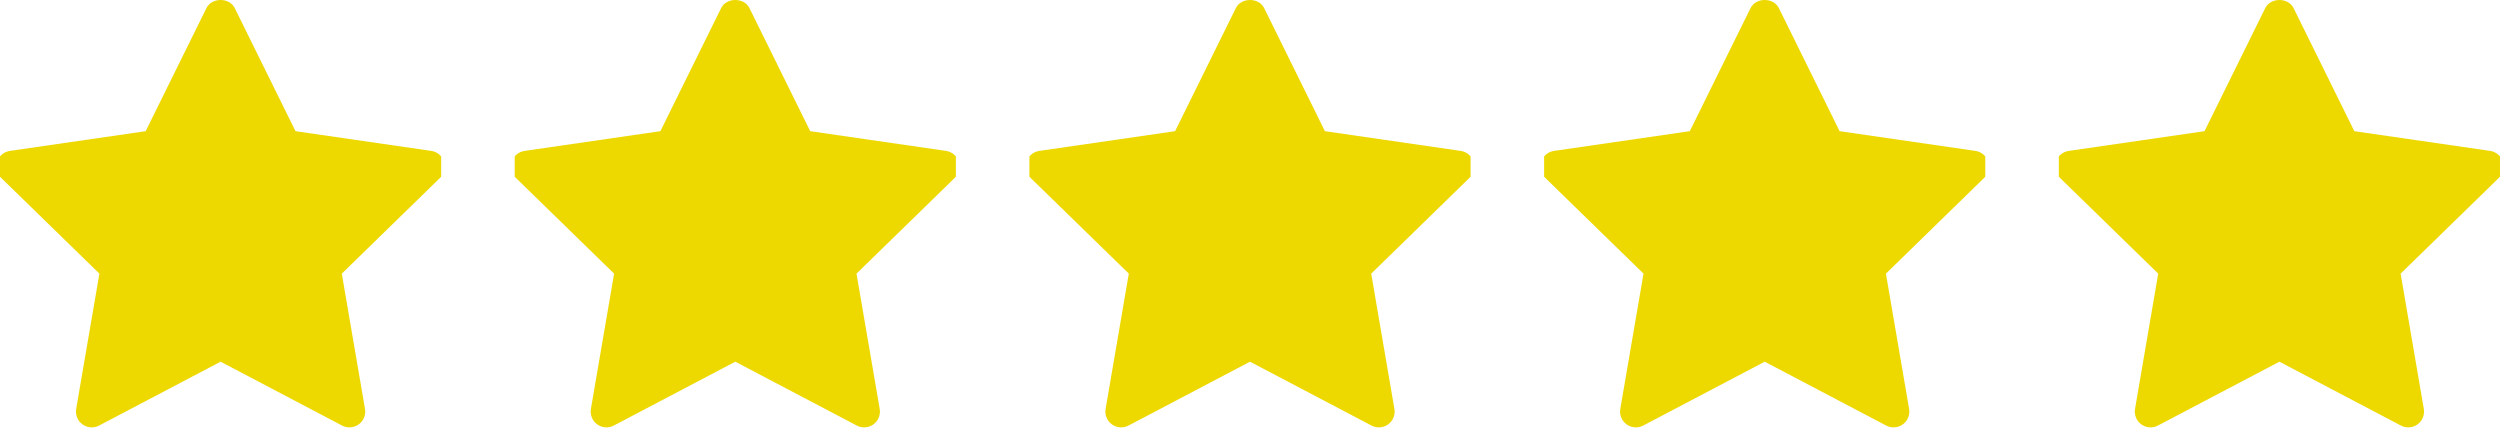 <svg xmlns="http://www.w3.org/2000/svg" width="136" height="24" viewBox="0 0 136 24" fill="none"><g clip-path="url(#clip0_646_14340)"><path d="M23.94 9.674L18.594 14.886L19.856 22.247C19.911 22.569 19.779 22.894 19.515 23.086C19.365 23.195 19.188 23.25 19.01 23.25C18.874 23.25 18.736 23.217 18.611 23.151L12 19.676L5.39 23.15C5.102 23.303 4.75 23.278 4.486 23.085C4.222 22.893 4.09 22.568 4.144 22.246L5.407 14.885L0.06 9.674C-0.174 9.445 -0.259 9.104 -0.157 8.794C-0.056 8.484 0.212 8.257 0.536 8.209L7.925 7.136L11.23 0.44C11.519 -0.147 12.481 -0.147 12.77 0.44L16.075 7.136L23.464 8.209C23.788 8.257 24.056 8.483 24.157 8.794C24.259 9.105 24.174 9.444 23.94 9.674Z" fill="#EDD900"></path></g><g clip-path="url(#clip1_646_14340)"><path d="M51.94 9.674L46.594 14.886L47.856 22.247C47.911 22.569 47.779 22.894 47.515 23.086C47.365 23.195 47.188 23.25 47.01 23.25C46.874 23.25 46.736 23.217 46.611 23.151L40 19.676L33.39 23.15C33.102 23.303 32.751 23.278 32.486 23.085C32.222 22.893 32.09 22.568 32.145 22.246L33.407 14.885L28.06 9.674C27.826 9.445 27.741 9.104 27.843 8.794C27.944 8.484 28.212 8.257 28.536 8.209L35.925 7.136L39.23 0.44C39.519 -0.147 40.481 -0.147 40.77 0.44L44.075 7.136L51.464 8.209C51.788 8.257 52.056 8.483 52.157 8.794C52.259 9.105 52.174 9.444 51.94 9.674Z" fill="#EDD900"></path></g><g clip-path="url(#clip2_646_14340)"><path d="M79.94 9.674L74.594 14.886L75.856 22.247C75.911 22.569 75.779 22.894 75.515 23.086C75.365 23.195 75.188 23.25 75.01 23.25C74.874 23.25 74.736 23.217 74.611 23.151L68 19.676L61.39 23.15C61.102 23.303 60.751 23.278 60.486 23.085C60.222 22.893 60.09 22.568 60.145 22.246L61.407 14.885L56.06 9.674C55.826 9.445 55.741 9.104 55.843 8.794C55.944 8.484 56.212 8.257 56.536 8.209L63.925 7.136L67.23 0.44C67.519 -0.147 68.481 -0.147 68.77 0.44L72.075 7.136L79.464 8.209C79.788 8.257 80.056 8.483 80.157 8.794C80.259 9.105 80.174 9.444 79.94 9.674Z" fill="#EDD900"></path></g><g clip-path="url(#clip3_646_14340)"><path d="M107.94 9.674L102.594 14.886L103.856 22.247C103.911 22.569 103.779 22.894 103.515 23.086C103.365 23.195 103.188 23.25 103.01 23.25C102.874 23.25 102.736 23.217 102.611 23.151L96 19.676L89.39 23.15C89.102 23.303 88.751 23.278 88.486 23.085C88.222 22.893 88.09 22.568 88.144 22.246L89.407 14.885L84.06 9.674C83.826 9.445 83.741 9.104 83.843 8.794C83.944 8.484 84.213 8.257 84.536 8.209L91.925 7.136L95.23 0.44C95.519 -0.147 96.481 -0.147 96.77 0.44L100.075 7.136L107.464 8.209C107.788 8.257 108.056 8.483 108.157 8.794C108.259 9.105 108.174 9.444 107.94 9.674Z" fill="#EDD900"></path></g><g clip-path="url(#clip4_646_14340)"><path d="M135.94 9.674L130.594 14.886L131.856 22.247C131.911 22.569 131.779 22.894 131.515 23.086C131.365 23.195 131.188 23.25 131.01 23.25C130.874 23.25 130.736 23.217 130.611 23.151L124 19.676L117.39 23.15C117.102 23.303 116.75 23.278 116.486 23.085C116.222 22.893 116.09 22.568 116.145 22.246L117.407 14.885L112.06 9.674C111.826 9.445 111.741 9.104 111.843 8.794C111.944 8.484 112.212 8.257 112.536 8.209L119.925 7.136L123.23 0.44C123.519 -0.147 124.481 -0.147 124.77 0.44L128.075 7.136L135.464 8.209C135.788 8.257 136.056 8.483 136.157 8.794C136.259 9.105 136.174 9.444 135.94 9.674Z" fill="#EDD900"></path></g><defs><clipPath id="clip0_646_14340"><rect width="24" height="24" fill="white"></rect></clipPath><clipPath id="clip1_646_14340"><rect width="24" height="24" fill="white" transform="translate(28)"></rect></clipPath><clipPath id="clip2_646_14340"><rect width="24" height="24" fill="white" transform="translate(56)"></rect></clipPath><clipPath id="clip3_646_14340"><rect width="24" height="24" fill="white" transform="translate(84)"></rect></clipPath><clipPath id="clip4_646_14340"><rect width="24" height="24" fill="white" transform="translate(112)"></rect></clipPath></defs></svg>